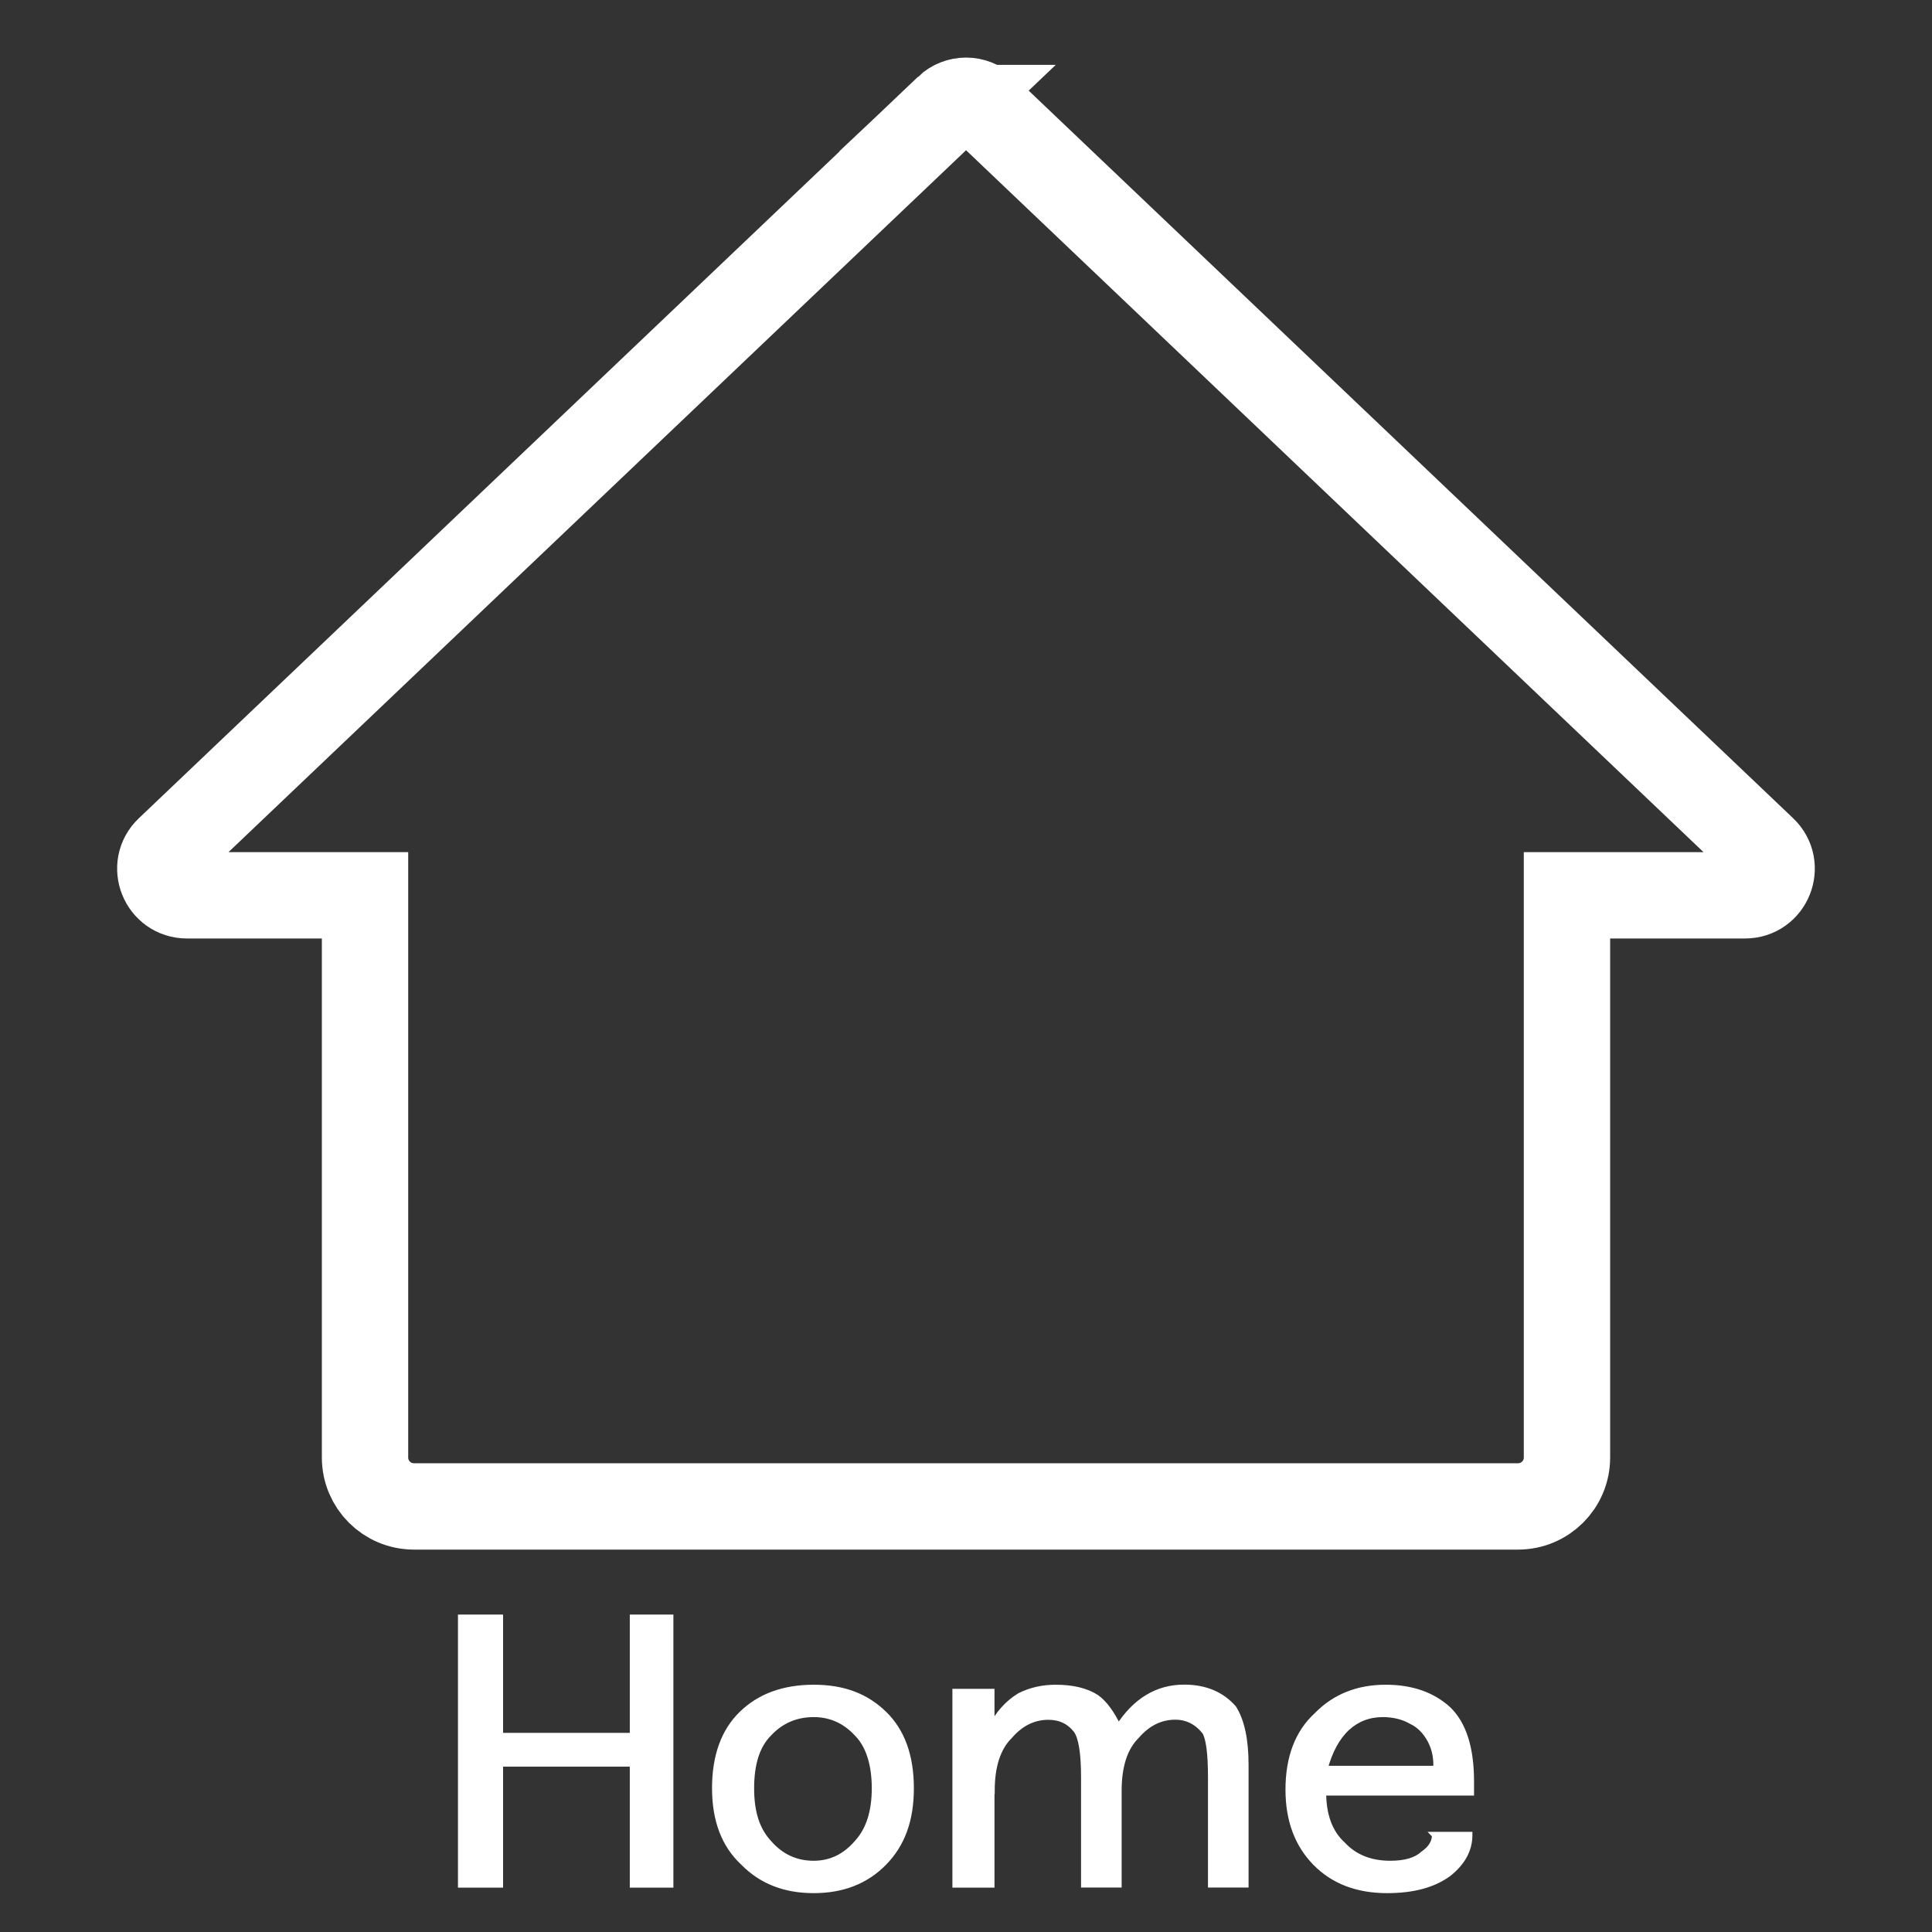 <?xml version="1.0" encoding="UTF-8"?><svg id="b" xmlns="http://www.w3.org/2000/svg" viewBox="0 0 179 179"><rect x="0" y="0" width="179" height="179" fill="#333333" stroke="none"/><defs><style>.d,.e{fill:none;}.f{fill:#fff;stroke-width:.58px;}.f,.e{stroke:#fff;stroke-miterlimit:10;}.e{stroke-linecap:round;stroke-width:8px;}</style></defs><g id="c"><rect class="d" width="179" height="179"/><path class="e" d="M87.81,10.01L15.62,78.71c-1.61,1.53-.52,4.24,1.7,4.24h16.5v52.09c0,2.5,2.03,4.53,4.53,4.53h51.15s51.15,0,51.15,0c2.5,0,4.53-2.03,4.53-4.53v-52.09h16.5c2.22,0,3.3-2.71,1.7-4.24L91.2,10.01c-.95-.9-2.44-.9-3.39,0Z"/><path class="f" d="M58.64,174.6v-11.21h-12.32v11.21h-3.6v-24.72h3.6v10.96h12.32v-10.96h3.46v24.72h-3.46Z"/><path class="f" d="M75.39,175.11c-2.68,0-4.84-.85-6.5-2.55-1.75-1.61-2.63-3.91-2.63-6.88s.83-5.27,2.49-6.88c1.66-1.61,3.87-2.42,6.64-2.42s4.84.81,6.5,2.42c1.66,1.61,2.49,3.91,2.49,6.88s-.83,5.18-2.49,6.88c-1.66,1.7-3.83,2.55-6.5,2.55ZM75.39,172.69c1.57,0,2.91-.64,4.01-1.91,1.11-1.19,1.66-2.89,1.66-5.1s-.55-3.99-1.66-5.1c-1.11-1.19-2.45-1.78-4.01-1.78-1.66,0-3.04.6-4.15,1.78-1.11,1.1-1.66,2.8-1.66,5.1s.55,3.91,1.66,5.1c1.11,1.27,2.49,1.91,4.15,1.91Z"/><path class="f" d="M91.85,165.93v8.67h-3.32v-17.84h3.32v3.31c.65-1.27,1.52-2.25,2.63-2.93,1.01-.51,2.12-.76,3.32-.76,1.57,0,2.81.3,3.74.89.74.51,1.43,1.45,2.08,2.8,1.57-2.46,3.6-3.7,6.09-3.7,1.94,0,3.46.64,4.57,1.91.74,1.19,1.11,2.93,1.11,5.22v11.09h-3.18v-9.94c0-2.21-.19-3.61-.55-4.21-.74-.93-1.66-1.4-2.77-1.4-1.38,0-2.58.6-3.6,1.78-1.11,1.1-1.66,2.8-1.66,5.1v8.67h-3.18v-9.94c0-2.21-.23-3.65-.69-4.33-.65-.85-1.52-1.27-2.63-1.27-1.38,0-2.58.6-3.6,1.78-1.11,1.1-1.66,2.8-1.66,5.1Z"/><path class="f" d="M132.95,170.01h3.18c0,1.36-.65,2.55-1.94,3.57-1.38,1.02-3.28,1.53-5.67,1.53-2.77,0-4.98-.85-6.64-2.55-1.66-1.7-2.49-3.95-2.49-6.75,0-2.97.87-5.27,2.63-6.88,1.66-1.7,3.78-2.55,6.37-2.55,2.4,0,4.34.68,5.81,2.04,1.38,1.36,2.08,3.57,2.08,6.63v1.02h-13.7c0,2.12.6,3.74,1.8,4.84,1.11,1.19,2.58,1.78,4.43,1.78,1.38,0,2.4-.3,3.04-.89.74-.51,1.11-1.1,1.11-1.78ZM122.71,163.89h10.38v-.38c0-.85-.19-1.61-.55-2.29-.46-.85-1.06-1.44-1.8-1.78-.74-.42-1.62-.64-2.63-.64-1.29,0-2.4.43-3.32,1.27-.92.85-1.62,2.12-2.08,3.82Z"/></g></svg>